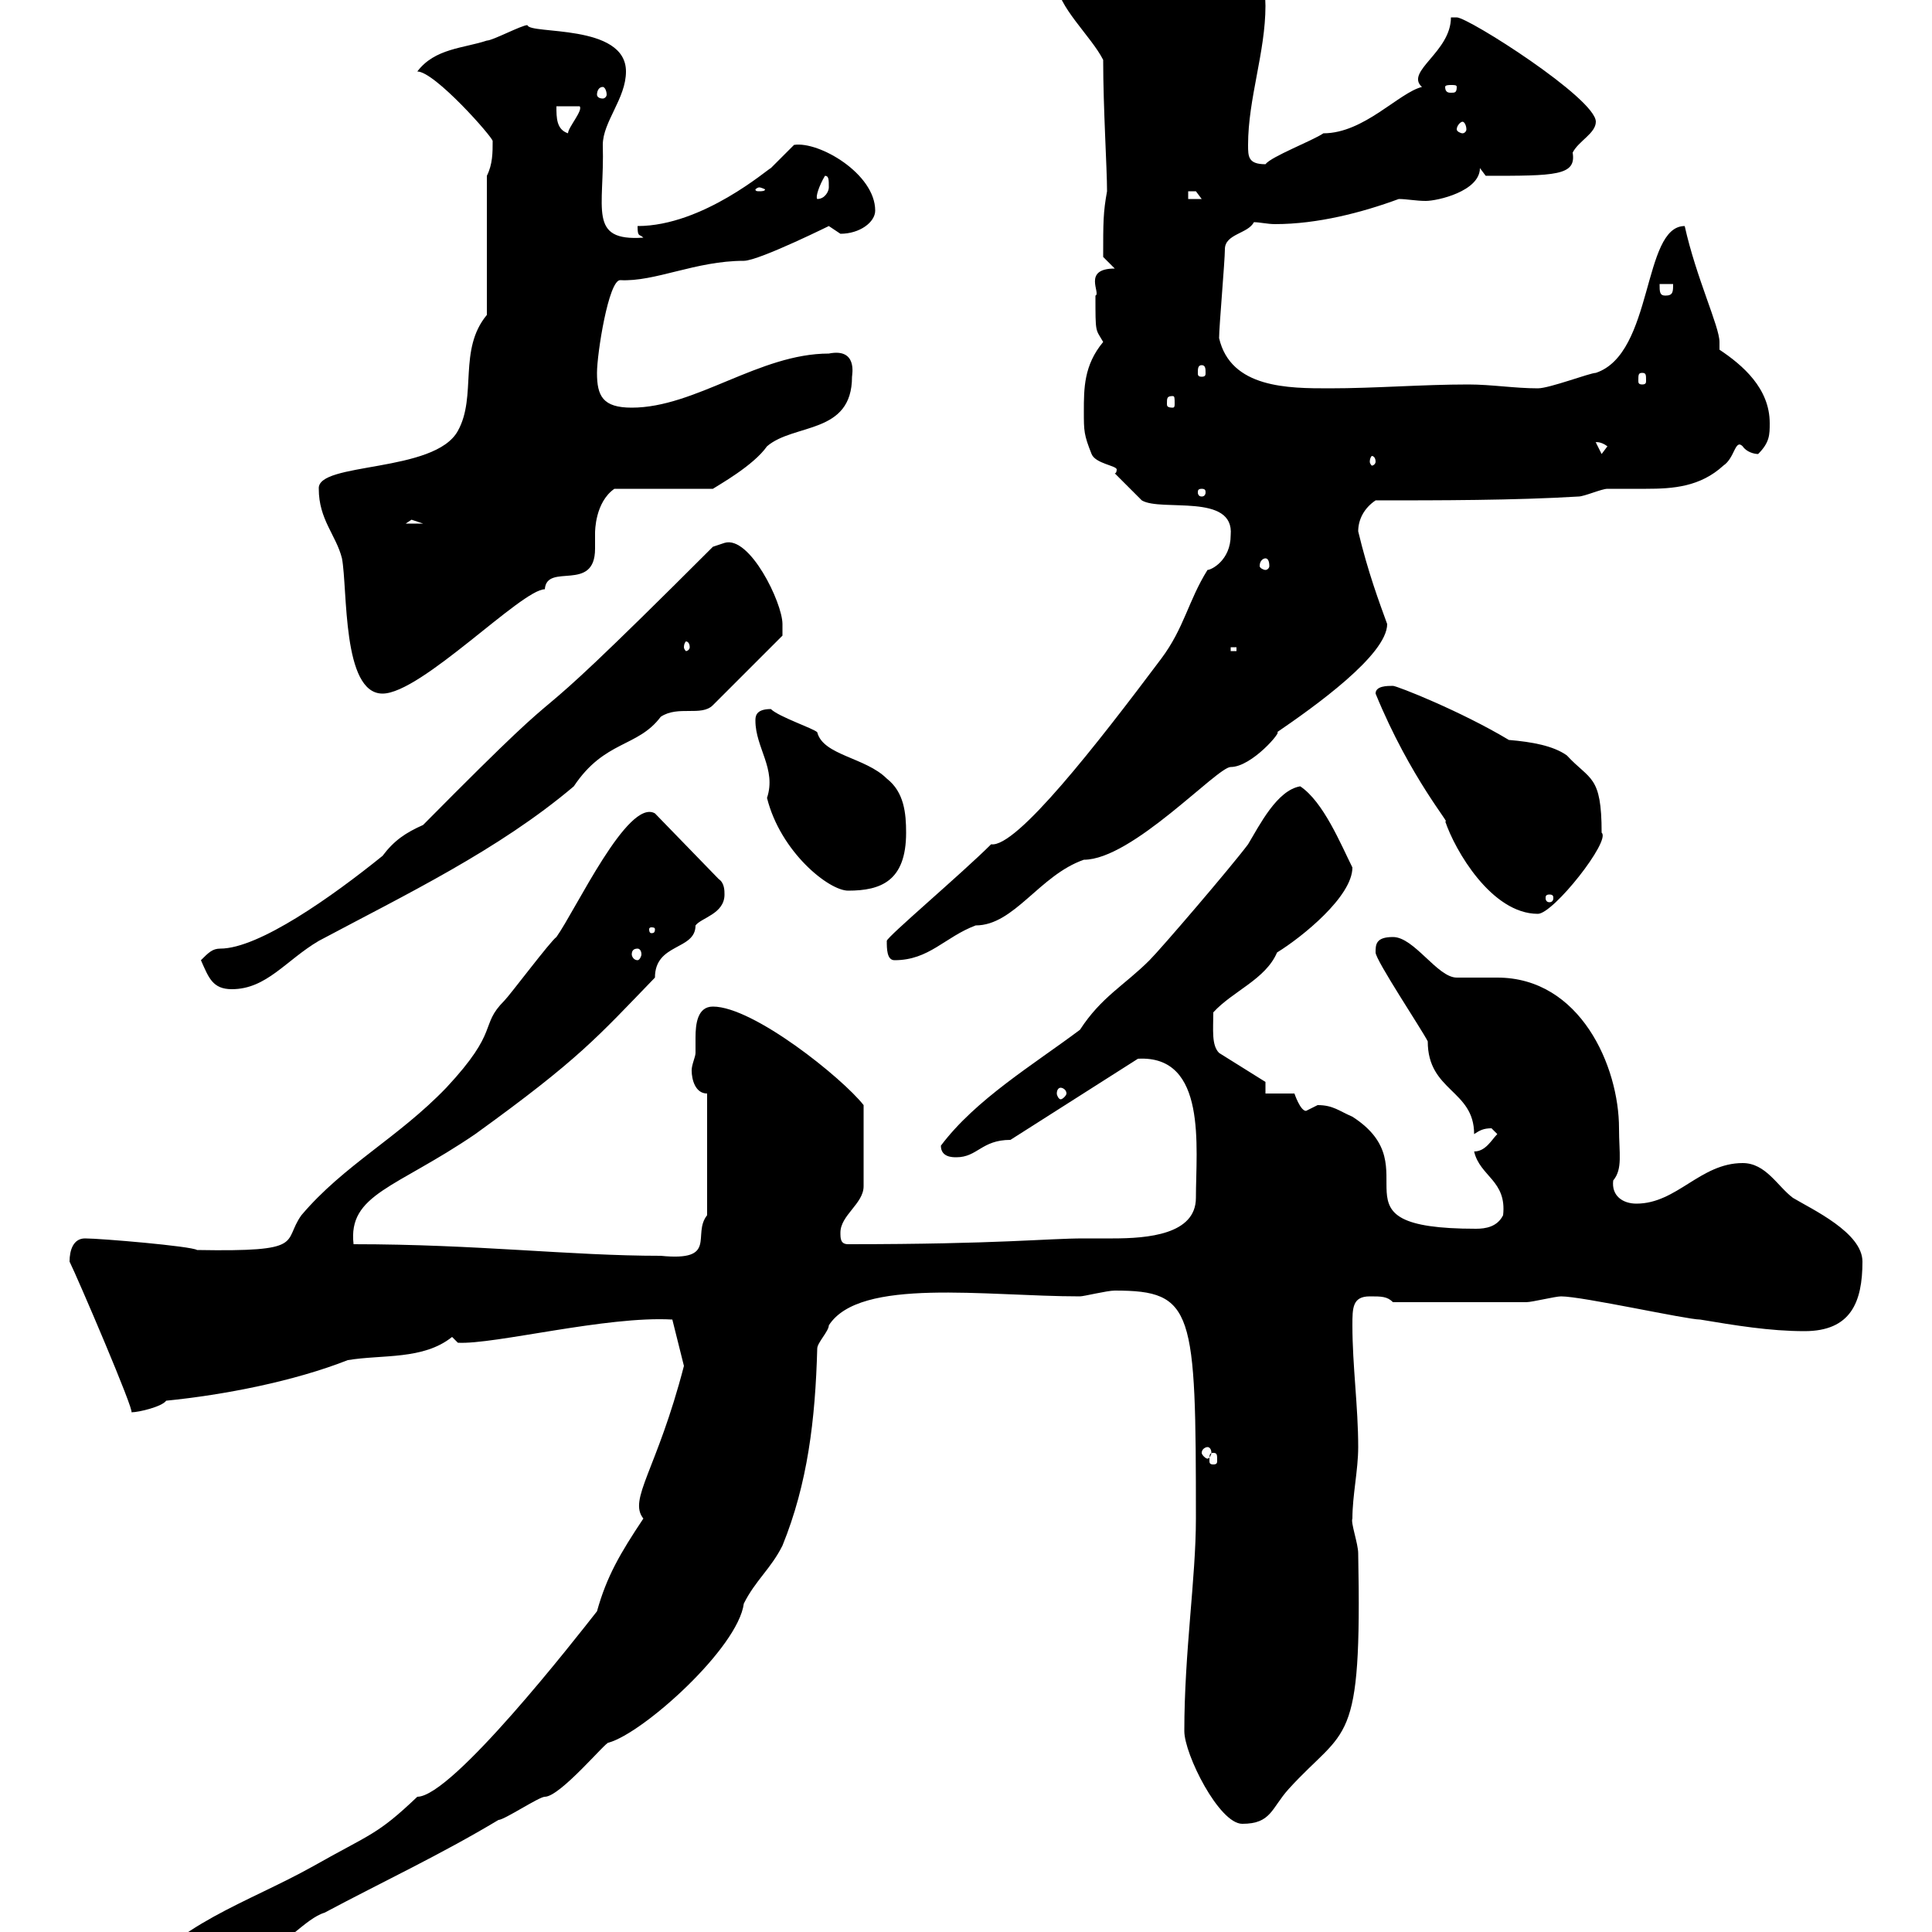 <svg xmlns="http://www.w3.org/2000/svg" xmlns:xlink="http://www.w3.org/1999/xlink" width="300" height="300"><path d="M20.40 308.40C20.40 309.60 22.20 309.60 22.20 309.60C29.70 309.60 35.40 302.40 41.40 302.40C44.10 302.40 47.40 297.90 50.40 297C59.40 292.20 68.40 288 77.40 282.60C78.30 282.60 83.70 279 84.60 279C87 279 94.20 270.30 94.50 270.60C99.90 269.10 114.60 255.90 115.50 249C117.30 245.40 119.70 243.60 121.50 240C125.40 230.40 126.60 220.50 126.90 209.40C126.90 208.50 128.70 206.70 128.70 205.80C133.50 198.30 153 201.30 167.70 201.30C168.30 201.30 171.90 200.40 173.10 200.40C185.40 200.40 185.70 203.40 185.70 235.80C185.70 245.10 183.90 256.50 183.90 268.80C183.90 272.40 189.30 283.20 192.90 283.20C197.40 283.20 197.40 280.80 200.10 277.80C209.10 267.90 211.50 271.80 210.90 241.20C210.90 239.70 209.70 236.40 210 235.80C210 232.20 210.90 228.30 210.90 224.70C210.90 218.40 210 212.10 210 205.80C210 203.10 210 201.30 212.70 201.30C214.50 201.30 215.40 201.30 216.30 202.20C222.60 202.20 233.10 202.20 237 202.20C237.90 202.20 241.50 201.30 242.40 201.30C245.70 201.30 261.90 204.90 264 204.90C269.40 205.80 274.80 206.70 280.20 206.70C287.40 206.70 289.20 202.20 289.20 195.90C289.20 191.40 281.40 187.80 278.40 186C276 184.20 274.20 180.60 270.60 180.60C264 180.60 260.40 186.90 254.10 186.90C252 186.90 250.20 185.70 250.50 183.30C252 181.50 251.40 179.10 251.40 175.20C251.40 165.60 245.40 151.80 232.50 151.80C231.60 151.80 227.10 151.80 226.20 151.80C223.20 151.80 219.60 145.50 216.30 145.50C213.60 145.50 213.60 146.70 213.60 147.90C213.60 149.10 220.80 159.90 221.70 161.70C221.70 169.50 228.90 169.20 228.90 176.10C229.80 175.50 230.40 175.20 231.60 175.20C231.60 175.20 232.50 176.10 232.50 176.10C231.60 177 230.70 178.80 228.90 178.80C229.80 182.70 234 183.30 233.40 188.70C232.50 190.50 230.70 190.80 229.20 190.80C205.20 190.80 222.60 181.50 210 173.40C207.90 172.50 207 171.60 204.60 171.60C204.60 171.60 202.80 172.50 202.80 172.50C201.90 172.50 201 169.80 201 169.80L196.50 169.80L196.50 168L189.30 163.50C188.10 162.30 188.40 159.90 188.40 157.20C191.40 153.90 196.50 152.10 198.30 147.90C202.20 145.50 210 139.20 210 134.70C208.20 131.10 205.50 124.50 201.90 122.10C198.30 122.70 195.60 128.10 193.80 131.10C191.10 134.70 180.30 147.30 178.50 149.10C174.60 153 171 154.80 167.70 159.90C160.50 165.30 151.50 170.70 146.10 177.90C146.10 179.70 147.90 179.70 148.50 179.70C151.80 179.70 152.40 177 156.90 177L176.70 164.40C187.50 163.80 185.70 178.20 185.70 186C185.70 191.70 178.20 192.30 172.80 192.30C171 192.30 169.50 192.30 168.30 192.30C162.60 192.30 155.10 193.20 131.70 193.20C130.50 193.20 130.50 192.30 130.50 191.40C130.50 188.70 134.10 186.90 134.10 184.20L134.10 171.60C130.80 167.40 117 156.30 110.70 156.30C108.30 156.30 108 159 108 161.10C108 162 108 162.90 108 163.50C108 164.10 107.40 165.30 107.40 166.20C107.40 167.70 108 169.80 109.80 169.80L109.80 188.70C107.40 191.70 111.60 195.90 102.60 195C88.50 195 74.10 193.20 54.90 193.20C54 185.40 61.50 184.50 73.80 176.10C90 164.40 92.70 161.10 101.70 151.80C101.70 146.40 108 147.60 108 143.70C108.90 142.50 112.50 141.90 112.50 138.90C112.50 138.30 112.50 137.10 111.60 136.50L101.70 126.30C97.50 123.90 89.40 141.30 86.40 145.50C85.50 146.10 79.20 154.50 78.30 155.40C74.40 159.30 77.70 159.90 69.30 168.90C61.80 176.70 53.40 180.90 46.80 188.70C43.80 192.90 47.70 194.40 30.60 194.10C29.70 193.50 15.60 192.30 13.20 192.30C11.40 192.30 10.80 194.10 10.80 195.90C12 198.30 21 219.30 20.40 219.30C21.60 219.30 25.20 218.40 25.80 217.50C34.80 216.60 45.60 214.50 54 211.20C59.40 210.30 65.70 211.20 70.20 207.60L71.10 208.50C76.80 208.80 94.20 204.30 104.40 204.90L106.20 212.10C102 228.30 97.50 232.80 99.90 235.80C96.30 241.20 94.20 244.80 92.70 250.20C89.40 254.40 70.20 279 64.80 279C58.50 285 57.60 284.70 48.60 289.80C38.40 295.50 27 298.80 20.40 308.40ZM188.40 225.60C189 225.60 189 225.90 189 226.80C189 227.10 189 227.40 188.40 227.40C187.80 227.40 187.80 227.10 187.80 226.80C187.80 225.90 187.80 225.60 188.40 225.60ZM187.50 224.70C187.80 224.70 188.10 225 188.10 225.60C188.10 225.90 187.80 226.50 187.50 226.50C187.20 226.50 186.60 225.90 186.60 225.60C186.60 225 187.20 224.70 187.50 224.70ZM164.70 168.90C165 168.90 165.60 169.20 165.60 169.80C165.60 170.10 165 170.70 164.70 170.70C164.40 170.70 164.10 170.10 164.10 169.80C164.10 169.20 164.40 168.90 164.70 168.90ZM31.20 149.10C32.40 151.80 33 153.60 36 153.60C41.40 153.60 44.40 149.10 49.50 146.10C63 138.90 77.40 132 89.10 122.10C93.90 114.90 99 116.10 102.60 111.30C105.30 109.50 108.90 111.30 110.70 109.50L121.50 98.70C121.50 98.70 121.50 97.50 121.50 96.90C121.50 93.60 116.40 83.10 112.50 84.30C112.50 84.30 110.70 84.90 110.70 84.90C74.70 120.90 94.80 98.70 65.70 128.10C63 129.30 61.20 130.50 59.40 132.90C51.60 139.20 40.20 147.30 34.20 147.30C33 147.30 32.40 147.90 31.20 149.10ZM137.70 146.10C137.70 147.30 137.70 149.10 138.90 149.10C144.30 149.10 146.70 145.50 151.50 143.70C157.50 143.70 161.40 135.90 168.30 133.50C175.80 133.50 189 119.10 191.10 119.10C194.40 119.10 199.20 113.40 198.30 113.70C204 109.80 215.40 101.70 215.40 96.90C214.20 93.60 212.40 88.80 210.90 82.50C210.90 80.70 211.80 78.90 213.60 77.70C223.50 77.70 235.20 77.70 245.10 77.10C246 77.10 248.70 75.90 249.60 75.90C251.40 75.90 253.80 75.90 255.60 75.90C259.80 75.90 264 75.60 267.60 72.30C269.40 71.10 269.40 68.10 270.60 69.30C271.20 70.20 272.40 70.50 273 70.50C274.80 68.70 274.80 67.50 274.80 65.70C274.80 60.30 270.60 56.70 267 54.30C267 54 267 53.70 267 53.10C267 50.70 263.40 43.20 261.60 35.10C255 35.10 256.80 54.90 247.80 57.90C246.90 57.90 240.60 60.30 238.80 60.30C235.20 60.30 231.60 59.70 228 59.70C220.80 59.70 213.60 60.30 206.40 60.30C200.10 60.30 191.10 60.30 189.30 52.50C189.30 50.70 190.20 40.50 190.20 38.70C190.20 36.30 193.80 36.30 194.70 34.50C195.60 34.50 196.80 34.80 198 34.80C204.60 34.80 211.50 33 217.20 30.90C218.40 30.90 219.90 31.20 221.40 31.20C223.20 31.20 229.80 29.70 229.80 26.10L230.70 27.30C241.50 27.30 244.80 27.30 244.20 23.70C245.10 21.90 247.80 20.70 247.80 18.90C247.80 15.30 228 2.70 226.20 2.70C226.20 2.70 225.30 2.70 225.30 2.70C225.30 8.10 218.10 11.10 220.80 13.50C217.20 14.40 211.80 20.70 205.50 20.70C203.70 21.90 197.40 24.30 196.50 25.50C193.80 25.50 193.80 24.30 193.80 22.50C193.80 15.30 196.50 8.10 196.50 0.90C196.50-4.50 193.80-8.10 185.70-8.10C182.70-8.10 180.90-9.90 177.30-9.90C173.70-9.90 164.10-6.30 164.10-2.70C164.10 0.90 169.50 5.70 171.30 9.30C171.30 16.80 171.90 26.10 171.90 29.70C171.30 33 171.30 34.50 171.30 39.90L173.10 41.70C168 41.70 171 45.60 170.10 45.90C170.10 51.90 170.10 51 171.30 53.10C168.30 56.70 168.30 60.30 168.30 63.90C168.30 66.90 168.30 67.50 169.50 70.50C170.10 72 173.40 72.30 173.40 72.90C173.40 72.90 173.40 73.50 173.10 73.50C173.70 74.10 176.70 77.10 177.30 77.70C180.30 79.50 191.70 76.50 191.10 83.10C191.10 87 188.10 88.50 187.50 88.50C184.50 93.30 183.90 97.50 180.30 102.30C170.40 115.50 157.80 131.70 153.90 131.10C149.40 135.60 137.70 145.50 137.70 146.10ZM99 147.30C99.30 147.30 99.60 147.60 99.60 148.20C99.60 148.50 99.30 149.10 99 149.10C98.40 149.10 98.10 148.50 98.10 148.20C98.10 147.60 98.40 147.30 99 147.30ZM101.70 144.30C101.70 144.90 101.40 144.90 101.10 144.90C101.10 144.90 100.80 144.90 100.80 144.30C100.80 144 101.10 144 101.10 144C101.40 144 101.70 144 101.70 144.30ZM213.60 107.70C219 120.90 225.60 128.40 224.40 127.50C225.90 132 231.60 141.90 238.80 141.90C241.20 141.90 250.20 130.50 248.70 129.30C248.70 120.30 246.90 121.20 243.30 117.30C241.20 115.80 237.90 115.20 234.30 114.90C226.80 110.40 216.90 106.50 216.30 106.50C215.40 106.50 213.60 106.50 213.60 107.70ZM240.60 138.90C241.20 138.90 241.20 139.20 241.20 139.50C241.20 139.50 241.20 140.10 240.60 140.10C240 140.10 240 139.50 240 139.50C240 139.20 240 138.90 240.60 138.90ZM117.30 111.90C117.30 116.10 120.60 119.40 119.10 123.90C121.20 132.30 128.70 138.30 131.70 138.30C136.80 138.30 140.70 136.80 140.70 129.30C140.70 126.30 140.40 123 137.70 120.90C134.40 117.60 127.80 117.30 126.90 113.70C126.30 113.10 120.90 111.30 119.70 110.10C117.30 110.10 117.30 111.30 117.30 111.90ZM49.50 75.90C49.50 80.70 52.20 83.10 53.10 86.70C54 91.50 53.10 107.70 59.40 107.70C65.40 107.70 81 91.50 84.60 91.50C84.90 87.30 92.40 92.10 92.40 85.20C92.40 84.60 92.40 83.40 92.40 82.80C92.40 82.50 92.40 78 95.40 75.90L110.70 75.90C111.60 75.30 117 72.30 119.10 69.30C123.30 65.70 132.30 67.50 132.30 58.50C132.30 58.20 133.20 54 128.70 54.90C117.90 54.90 108 63.30 98.10 63.30C93.60 63.30 92.70 61.50 92.70 57.90C92.70 54.90 94.50 43.50 96.30 43.50C101.70 43.80 108 40.50 115.50 40.50C117.90 40.50 129.90 34.50 128.70 35.10C128.70 35.10 130.50 36.30 130.50 36.30C133.50 36.30 135.90 34.50 135.90 32.70C135.90 27 127.20 21.90 123.30 22.50C123.30 22.50 119.70 26.10 119.70 26.10C119.40 26.10 109.20 35.10 99 35.10C99 36.90 99.30 36.30 99.90 36.90C91.20 37.50 93.90 32.40 93.60 22.50C93.60 18.90 97.20 15.30 97.20 11.10C97.20 3.60 82.20 5.40 81.90 3.90C81 3.90 76.50 6.30 75.60 6.30C72 7.50 67.50 7.50 64.80 11.10C67.50 11.10 76.50 21.30 76.50 21.90C76.50 23.70 76.50 25.50 75.60 27.30L75.60 48.90C71.10 54.30 74.10 61.50 71.10 66.90C67.50 73.50 49.20 71.70 49.50 75.90ZM191.10 100.50L192 100.50L192 101.10L191.10 101.10ZM107.10 100.50C107.10 100.80 106.80 101.10 106.50 101.10C106.50 101.10 106.20 100.80 106.20 100.50C106.20 99.90 106.50 99.60 106.50 99.60C106.80 99.60 107.10 99.90 107.10 100.50ZM196.50 86.70C196.80 86.70 197.10 87 197.10 87.90C197.10 88.20 196.80 88.50 196.50 88.50C196.20 88.50 195.60 88.20 195.60 87.90C195.60 87 196.20 86.70 196.50 86.70ZM63.90 80.70C63.90 80.70 65.70 81.30 65.70 81.30L63 81.30C63 81.30 63.90 80.70 63.90 80.70ZM186.60 75.90C187.20 75.90 187.20 76.20 187.20 76.50C187.20 76.50 187.20 77.10 186.60 77.10C186 77.10 186 76.50 186 76.50C186 76.20 186 75.90 186.60 75.90ZM213.60 71.70C213.60 72 213.30 72.30 213 72.30C213 72.30 212.70 72 212.70 71.70C212.70 71.10 213 70.80 213 70.80C213.30 70.80 213.60 71.10 213.60 71.70ZM247.80 68.70C247.50 68.70 248.40 68.40 249.60 69.30L248.70 70.50ZM182.10 61.50C182.40 61.50 182.40 61.80 182.40 62.70C182.40 63 182.40 63.30 182.10 63.30C181.20 63.30 181.20 63 181.20 62.70C181.20 61.80 181.20 61.50 182.10 61.50ZM255 57.90C255.60 57.90 255.60 58.20 255.60 59.10C255.60 59.40 255.60 59.70 255 59.70C254.40 59.70 254.40 59.40 254.40 59.10C254.40 58.20 254.40 57.90 255 57.90ZM186.60 56.70C187.20 56.70 187.20 57.30 187.20 57.90C187.20 58.20 187.20 58.50 186.60 58.50C186 58.50 186 58.20 186 57.90C186 57.30 186 56.70 186.60 56.70ZM257.70 44.10L259.80 44.10C259.80 45.30 259.80 45.90 258.60 45.90C257.70 45.90 257.70 45.30 257.70 44.10ZM128.10 27.30C128.70 27.30 128.70 27.90 128.70 29.10C128.70 29.70 128.10 30.90 126.90 30.90C126.60 30.60 127.20 28.80 128.10 27.30ZM184.50 29.70C184.50 29.70 184.50 29.70 185.70 29.70C185.70 29.70 186.60 30.90 186.60 30.90L184.50 30.90ZM117.90 29.10C118.20 29.10 118.80 29.40 118.80 29.40C118.80 29.70 118.20 29.70 117.90 29.70C117.60 29.70 117.30 29.70 117.30 29.40C117.30 29.40 117.60 29.10 117.90 29.10ZM86.40 16.50L90 16.50C90.60 17.10 88.20 19.80 88.20 20.70C86.40 20.10 86.40 18.30 86.40 16.50ZM227.10 18.90C227.40 18.90 227.70 19.50 227.70 20.10C227.70 20.40 227.40 20.70 227.10 20.70C226.80 20.70 226.20 20.40 226.20 20.10C226.20 19.50 226.80 18.90 227.10 18.90ZM93.60 13.50C93.90 13.50 94.20 14.10 94.20 14.70C94.20 15 93.90 15.30 93.60 15.30C93 15.30 92.70 15 92.70 14.70C92.70 14.10 93 13.50 93.60 13.50ZM226.20 13.50C226.20 14.40 225.90 14.40 225.30 14.40C225 14.40 224.40 14.40 224.40 13.50C224.40 13.20 225 13.20 225.30 13.20C225.90 13.20 226.20 13.20 226.20 13.50ZM177.30-4.50C177.60-4.50 178.20-3.90 178.20-3.60C178.20-3.60 177.60-3.30 177.30-3.30C177-3.30 176.70-3.60 176.70-3.60C176.70-3.90 177-4.50 177.30-4.50Z"/></svg>